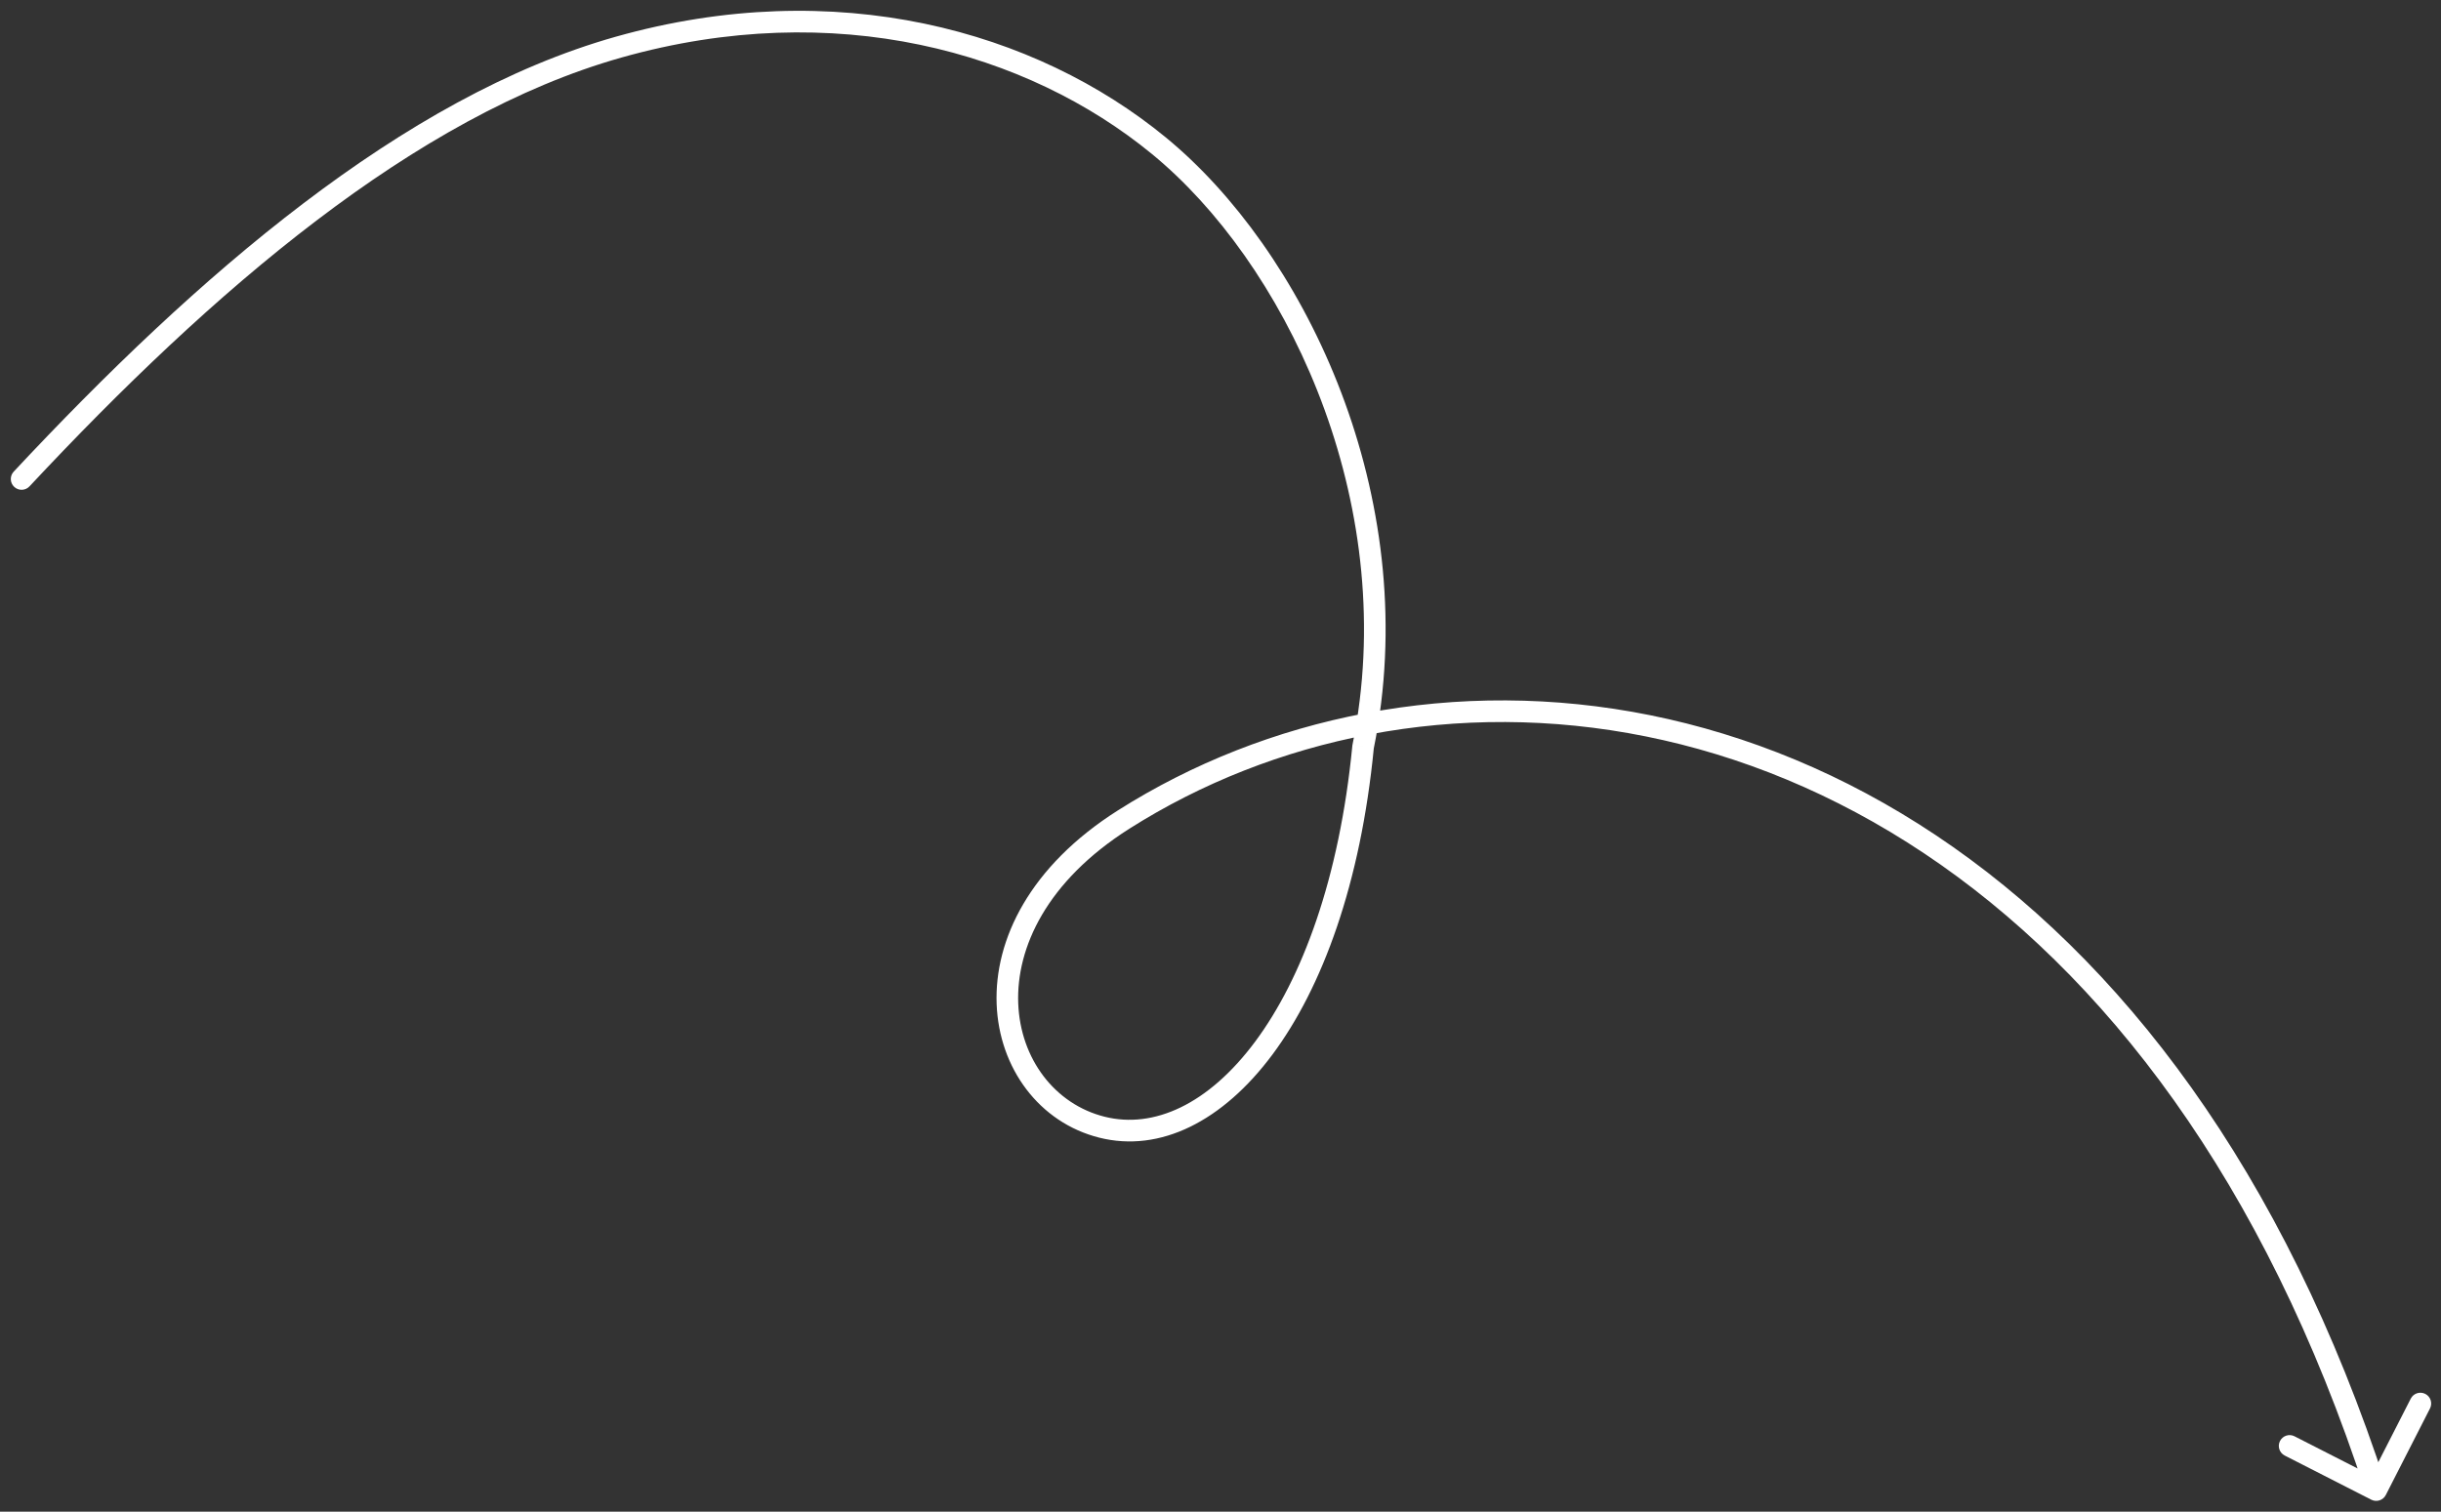 <?xml version="1.0" encoding="UTF-8"?> <svg xmlns="http://www.w3.org/2000/svg" width="113" height="70" viewBox="0 0 113 70" fill="none"><rect x="0" y="0" width="113" height="70" fill="#333333" stroke="none"/> <path d="M109.773 69.445C110.019 69.571 110.32 69.473 110.445 69.227L112.491 65.219C112.617 64.973 112.519 64.672 112.273 64.546C112.027 64.421 111.726 64.519 111.6 64.765L109.782 68.327L106.219 66.509C105.973 66.383 105.672 66.481 105.547 66.727C105.421 66.973 105.519 67.274 105.765 67.4L109.773 69.445ZM52.02 37.947L51.752 37.525L51.752 37.525L52.02 37.947ZM51.009 52.195L51.131 51.71L51.131 51.71L51.009 52.195ZM63.102 34.578L62.612 34.478L62.607 34.503L62.604 34.529L63.102 34.578ZM53.648 6.748L53.966 6.362L53.966 6.362L53.648 6.748ZM28.635 2.183L28.499 1.702L28.499 1.702L28.635 2.183ZM0.635 21.839C0.446 22.041 0.457 22.358 0.659 22.546C0.86 22.735 1.177 22.724 1.365 22.522L0.635 21.839ZM110.476 68.846C100.927 39.392 80.186 29.804 63.201 33.028L63.388 34.01C79.787 30.898 100.101 40.086 109.524 69.154L110.476 68.846ZM63.201 33.028C59.084 33.809 55.196 35.343 51.752 37.525L52.287 38.37C55.623 36.257 59.393 34.768 63.388 34.01L63.201 33.028ZM51.752 37.525C47.667 40.114 46.025 43.51 46.137 46.496C46.249 49.466 48.11 51.982 50.887 52.68L51.131 51.71C48.834 51.133 47.234 49.037 47.136 46.459C47.04 43.897 48.44 40.807 52.287 38.37L51.752 37.525ZM50.887 52.68C53.699 53.387 56.605 51.924 58.907 48.829C61.215 45.727 62.99 40.908 63.599 34.626L62.604 34.529C62.006 40.69 60.273 45.318 58.105 48.233C55.931 51.155 53.395 52.28 51.131 51.71L50.887 52.68ZM63.592 34.677C63.665 34.317 63.73 33.958 63.788 33.599L62.801 33.439C62.745 33.785 62.682 34.132 62.612 34.478L63.592 34.677ZM63.788 33.599C65.589 22.451 60.279 11.546 53.966 6.362L53.331 7.135C59.389 12.109 64.541 22.667 62.801 33.439L63.788 33.599ZM53.966 6.362C47.934 1.409 38.699 -1.177 28.499 1.702L28.77 2.664C38.656 -0.126 47.553 2.39 53.331 7.135L53.966 6.362ZM28.499 1.702C18.638 4.485 9.091 12.79 0.635 21.839L1.365 22.522C9.812 13.483 19.197 5.366 28.77 2.664L28.499 1.702Z" fill="white"></path> </svg> 